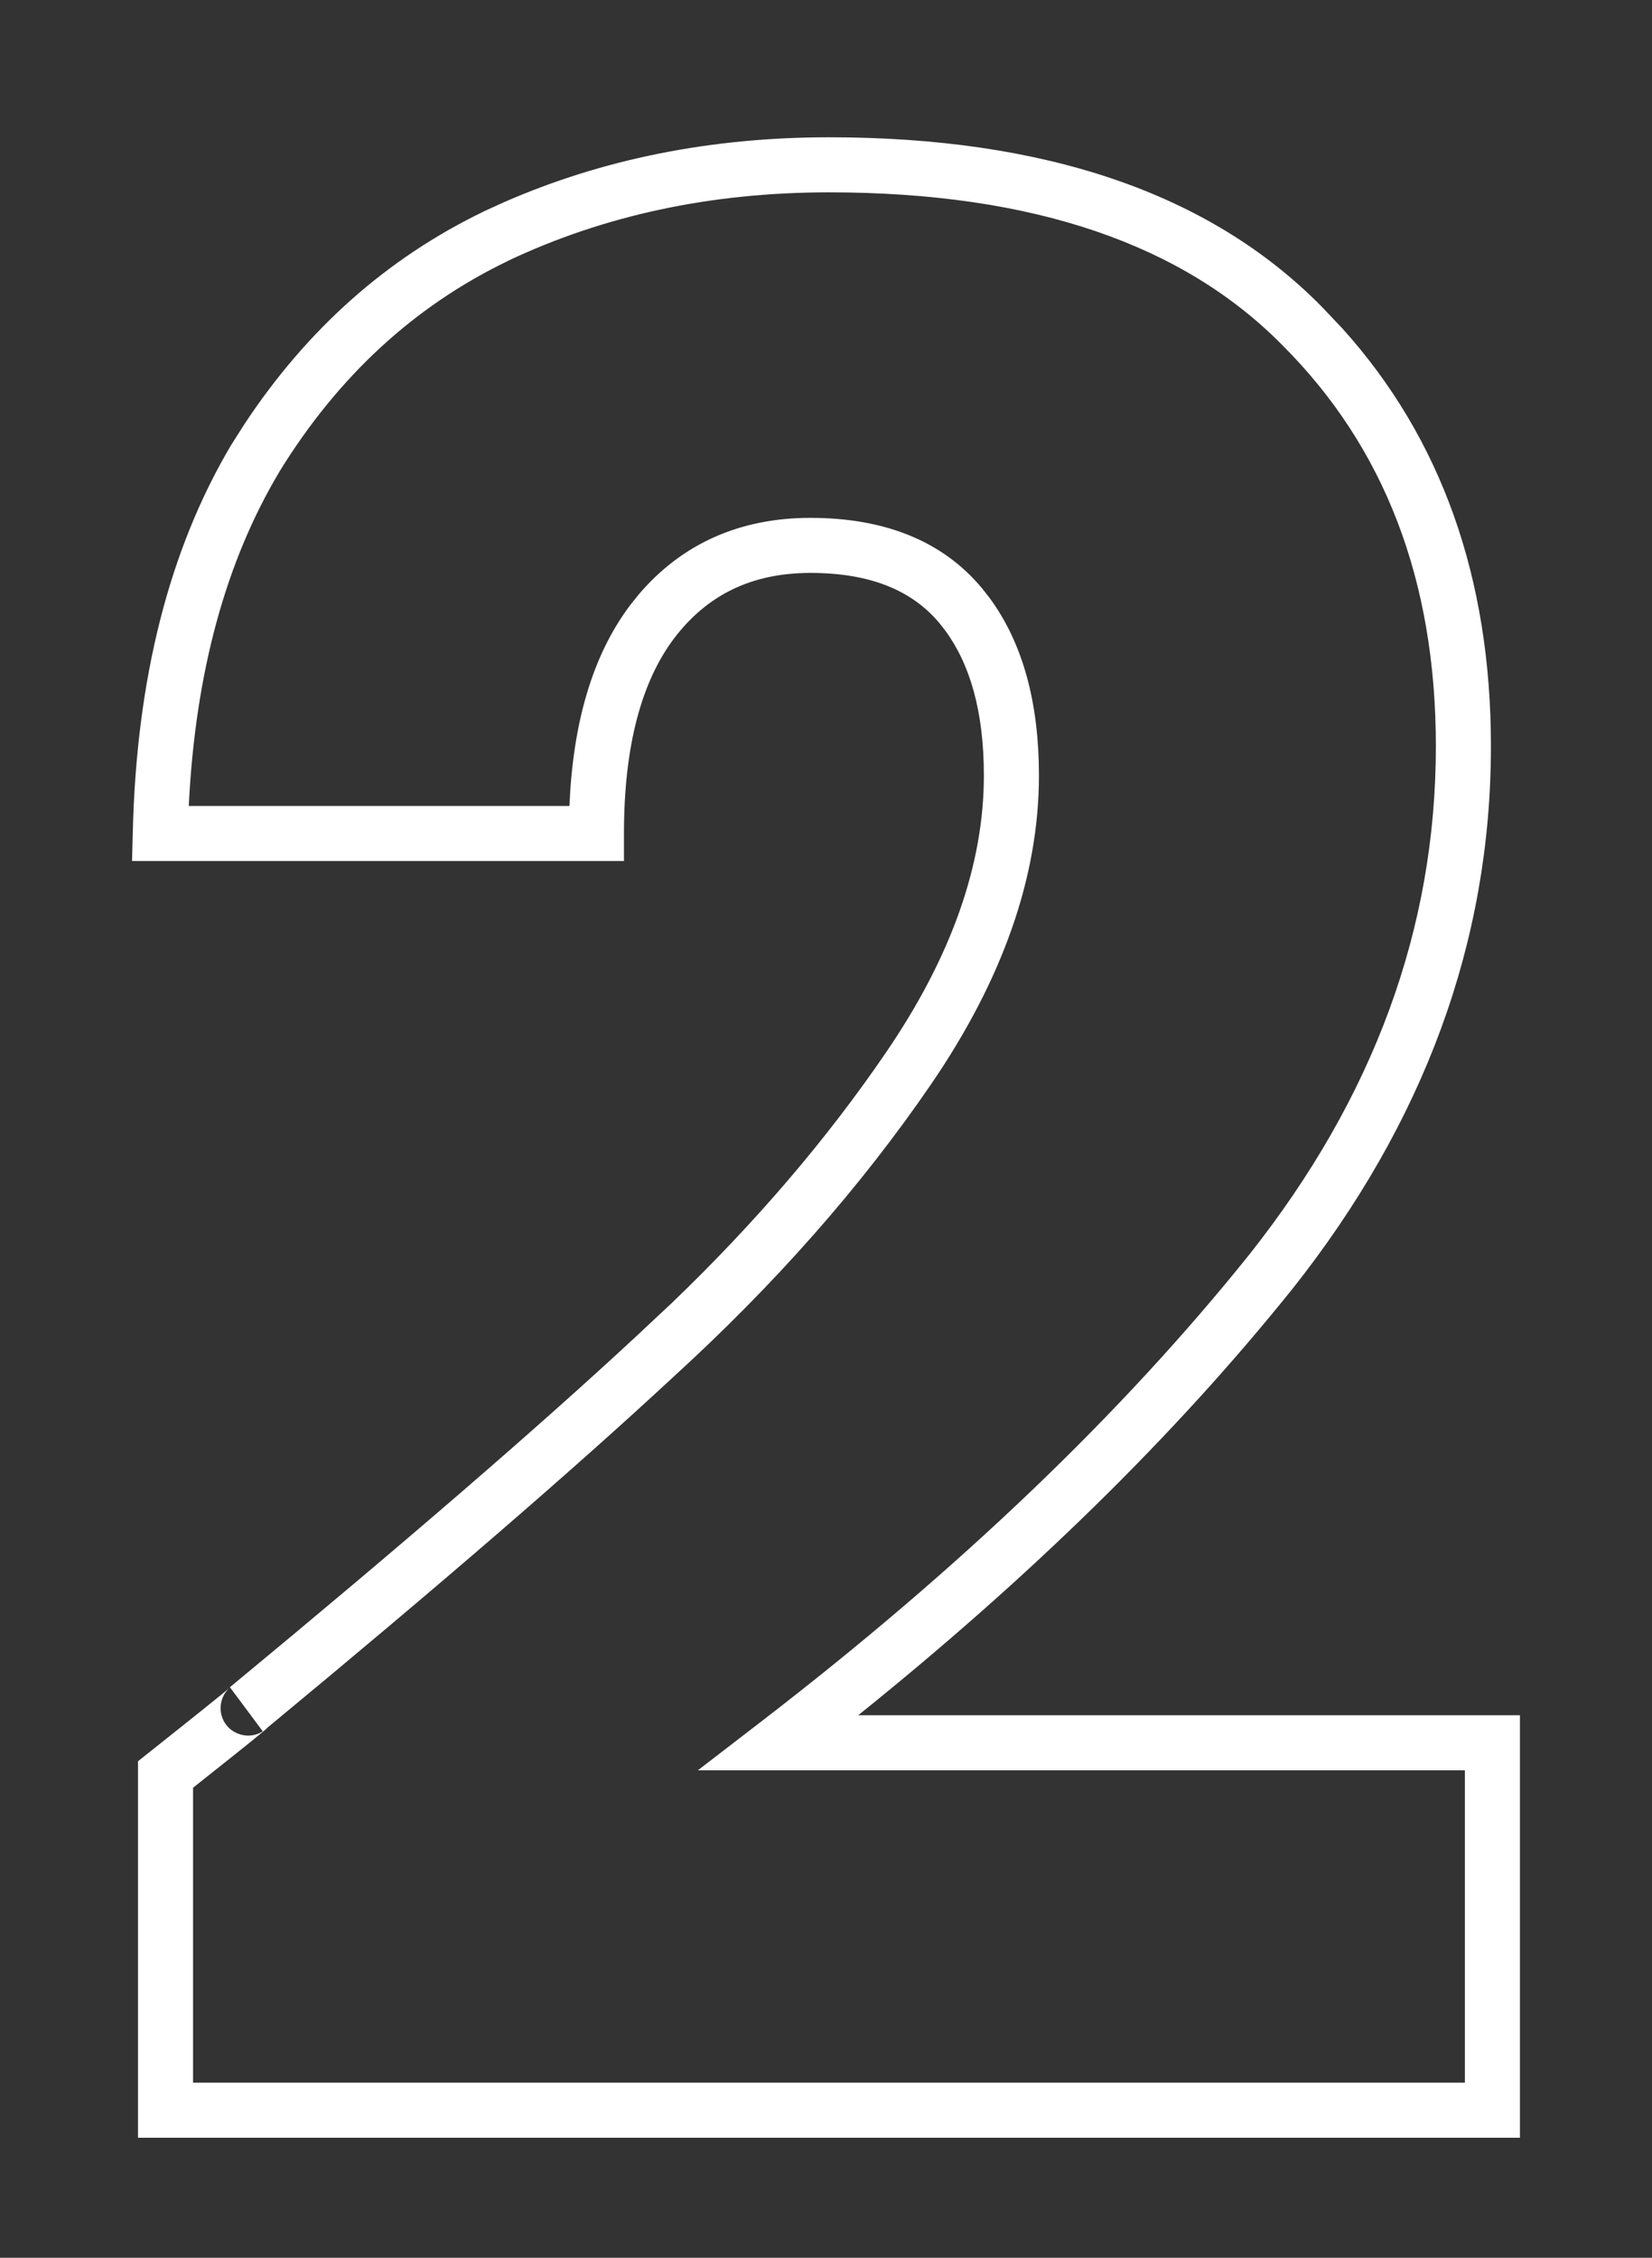 <svg width="30" height="41" viewBox="0 0 30 41" fill="none" xmlns="http://www.w3.org/2000/svg">
<rect x="0" y="0" width="30" height="41" fill="#333333" stroke="none"/>
<path d="M26.075 13.552C26.075 10.529 25.138 8.119 23.293 6.274L23.29 6.271C21.495 4.447 18.782 3.493 15.054 3.493C12.914 3.493 10.973 3.909 9.222 4.738L9.223 4.739C7.526 5.557 6.14 6.83 5.067 8.576L5.068 8.577C4.102 10.196 3.547 12.209 3.428 14.636H10.341C10.403 13.142 10.752 11.912 11.438 10.997L11.44 10.994L11.594 10.801C12.383 9.871 13.439 9.404 14.718 9.404C16.039 9.404 17.111 9.809 17.839 10.69L17.967 10.853C18.584 11.688 18.867 12.782 18.867 14.081C18.867 15.934 18.196 17.807 16.907 19.691C15.635 21.55 14.072 23.322 12.223 25.009C10.431 26.673 7.977 28.793 4.864 31.367C4.861 31.37 4.858 31.373 4.856 31.375C4.831 31.4 4.797 31.429 4.777 31.446C4.723 31.491 4.632 31.566 4.508 31.666C4.289 31.843 3.954 32.108 3.506 32.464V37.82H26.602V32.148H12.673L13.837 31.252C17.428 28.488 20.374 25.666 22.68 22.791C24.952 19.927 26.075 16.851 26.075 13.552ZM27.075 13.552C27.075 17.1 25.861 20.392 23.462 23.416L23.46 23.418C21.346 26.053 18.719 28.629 15.585 31.148H27.602V38.82H2.506V31.983L2.696 31.832C3.239 31.401 3.634 31.086 3.88 30.887C4.004 30.787 4.088 30.719 4.133 30.68C4.163 30.655 4.161 30.657 4.149 30.669C4.146 30.672 4.139 30.678 4.131 30.687C4.126 30.693 4.107 30.715 4.086 30.746C4.077 30.76 4.055 30.796 4.037 30.846C4.025 30.877 3.97 31.029 4.043 31.209C4.141 31.444 4.355 31.505 4.457 31.515C4.547 31.524 4.617 31.506 4.637 31.5C4.687 31.487 4.724 31.467 4.73 31.464C4.743 31.458 4.752 31.452 4.756 31.45C4.765 31.444 4.772 31.44 4.772 31.44L4.175 30.639C7.308 28.05 9.765 25.928 11.546 24.274L11.549 24.271L12.21 23.652C13.721 22.2 15.011 20.691 16.081 19.125C17.288 17.362 17.867 15.683 17.867 14.081C17.867 12.919 17.614 12.058 17.162 11.446L17.069 11.327C16.581 10.736 15.829 10.404 14.718 10.404C13.651 10.404 12.841 10.801 12.237 11.598C11.655 12.375 11.331 13.532 11.331 15.136V15.636H2.398L2.411 15.124C2.476 12.342 3.066 9.98 4.208 8.064L4.212 8.059L4.435 7.708C5.571 5.985 7.022 4.69 8.79 3.838L8.792 3.836L9.15 3.673C10.951 2.884 12.921 2.493 15.054 2.493C18.941 2.493 21.954 3.489 24 5.567L24.373 5.96C26.181 7.963 27.075 10.506 27.075 13.552Z" fill="white"/>
</svg>
